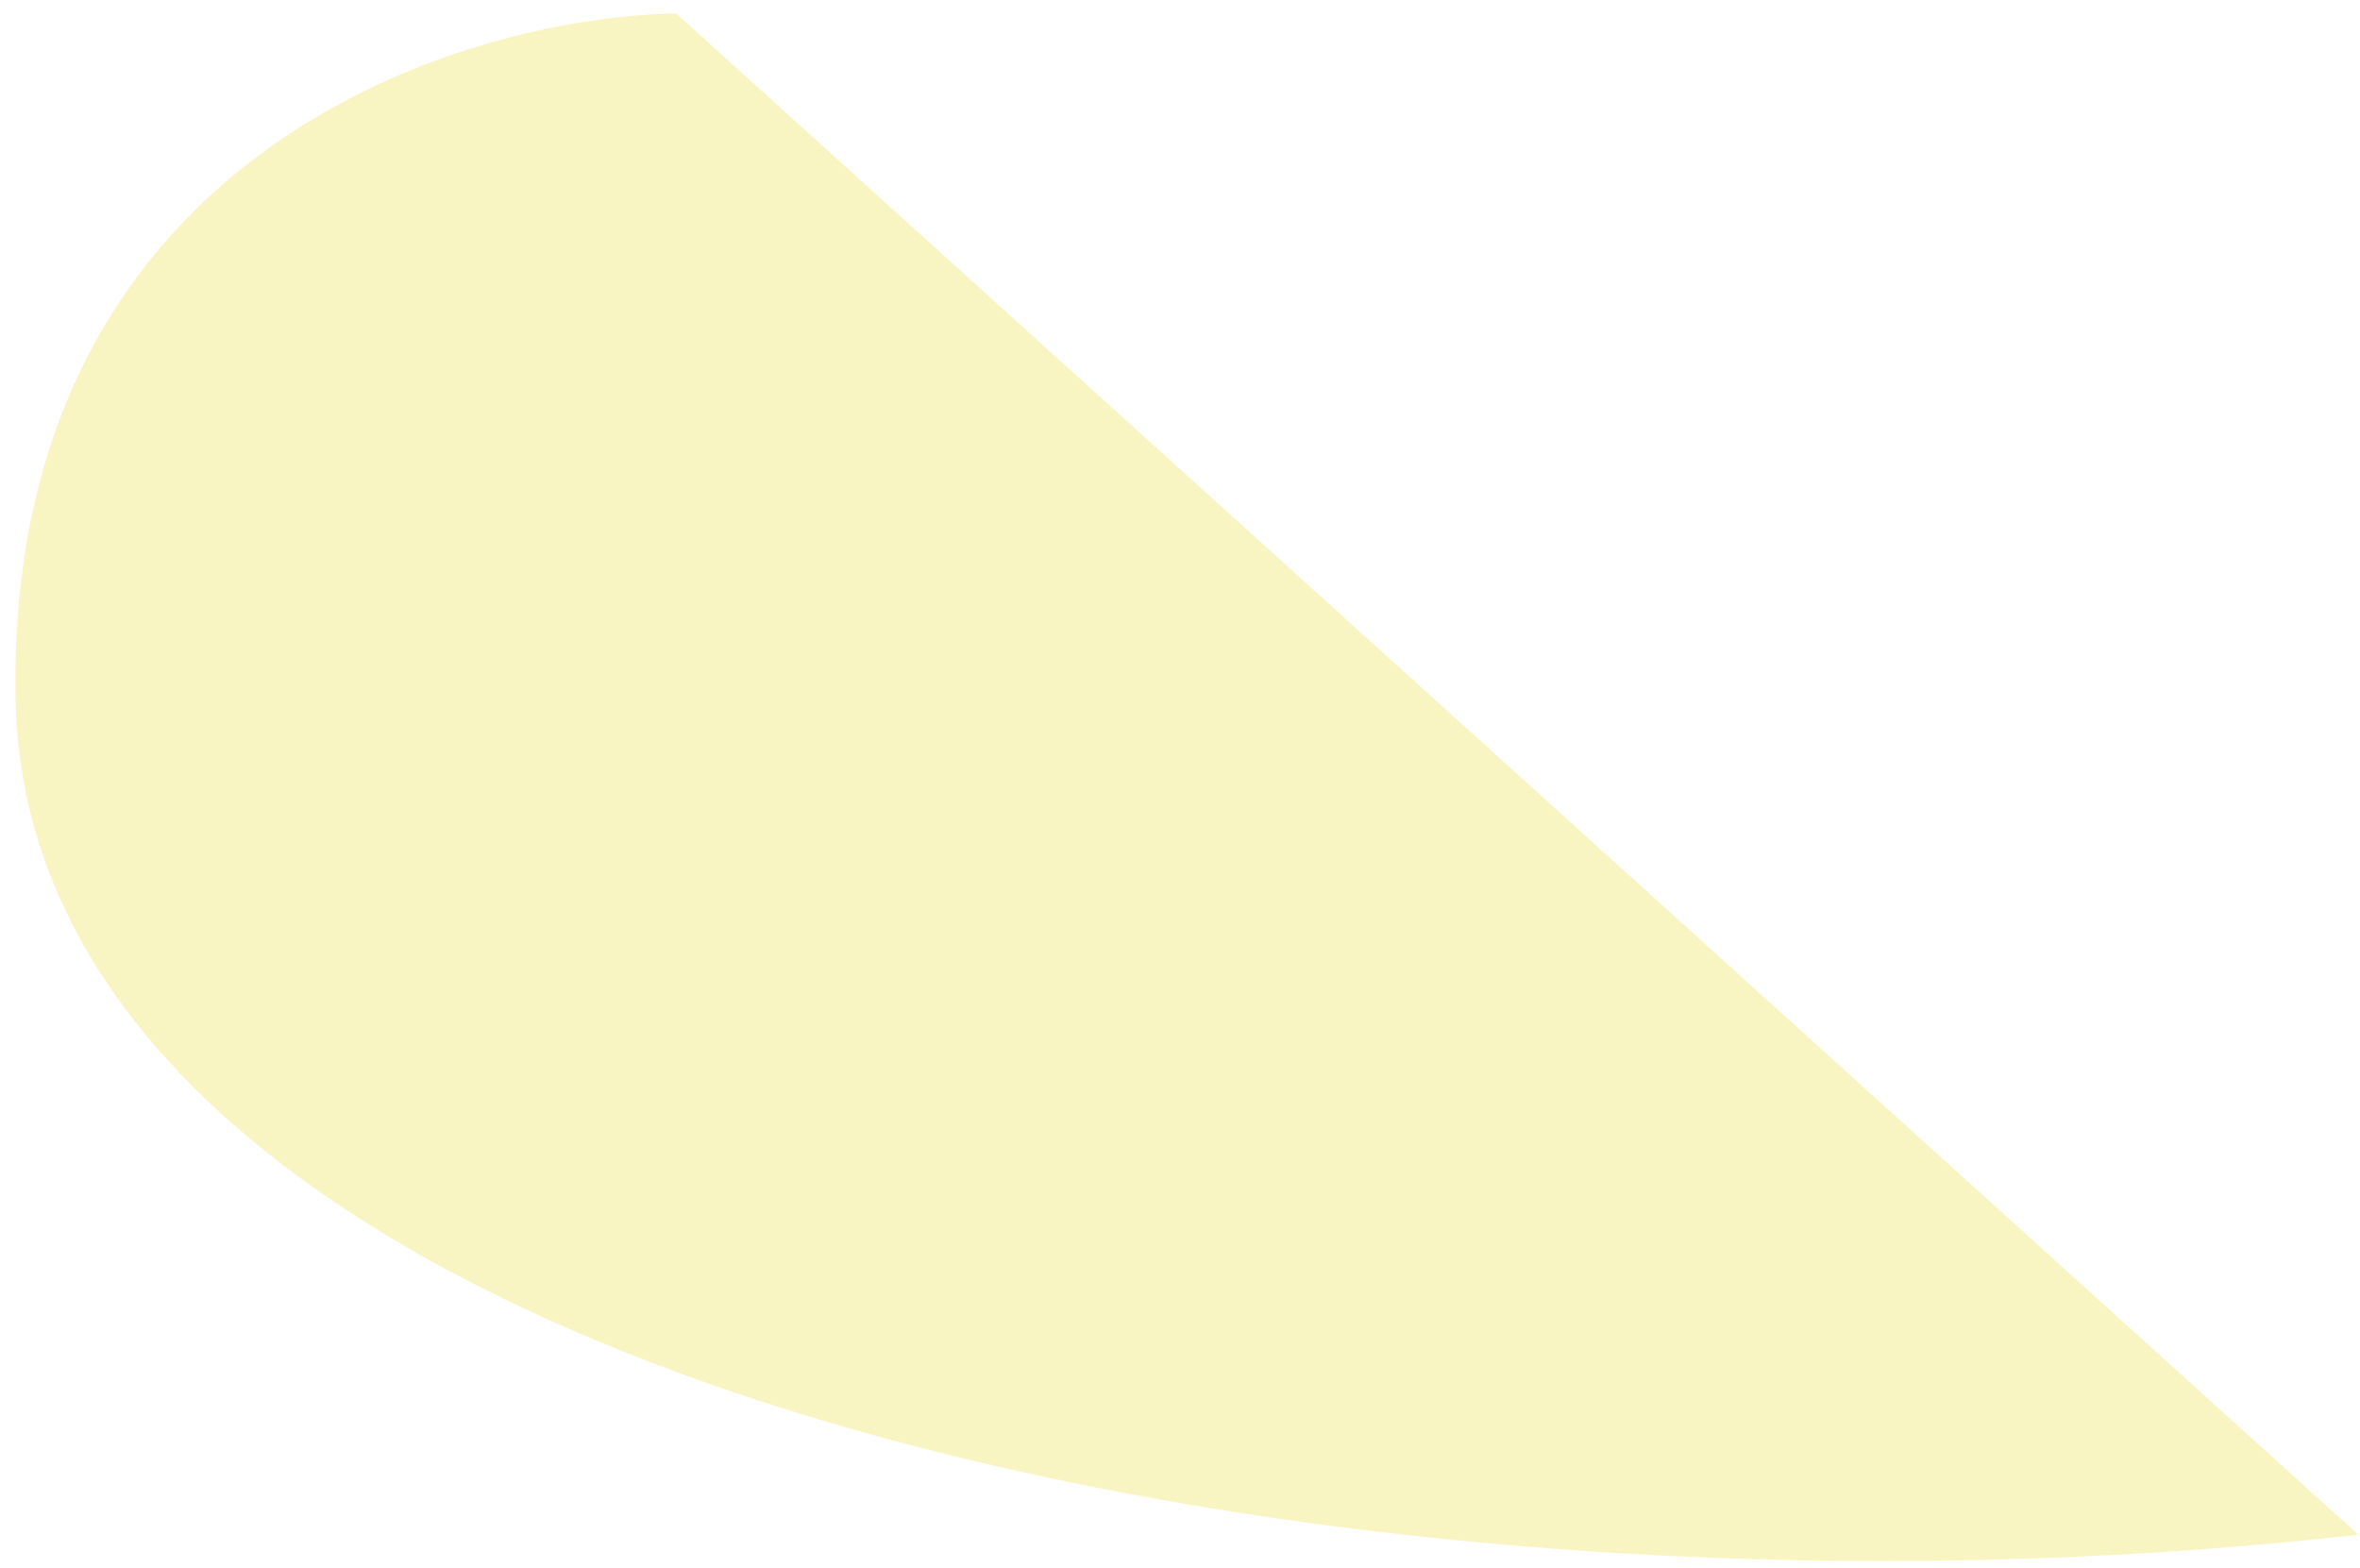 <?xml version="1.0" encoding="UTF-8"?> <svg xmlns="http://www.w3.org/2000/svg" width="140" height="93" viewBox="0 0 140 93" fill="none"> <path d="M40.11 0.798L139.902 91.039C77.971 98.06 1.67 81.411 0.922 41.48C0.324 9.536 26.798 1.048 40.11 0.798Z" fill="#F5ED88" fill-opacity="0.5"></path> </svg> 